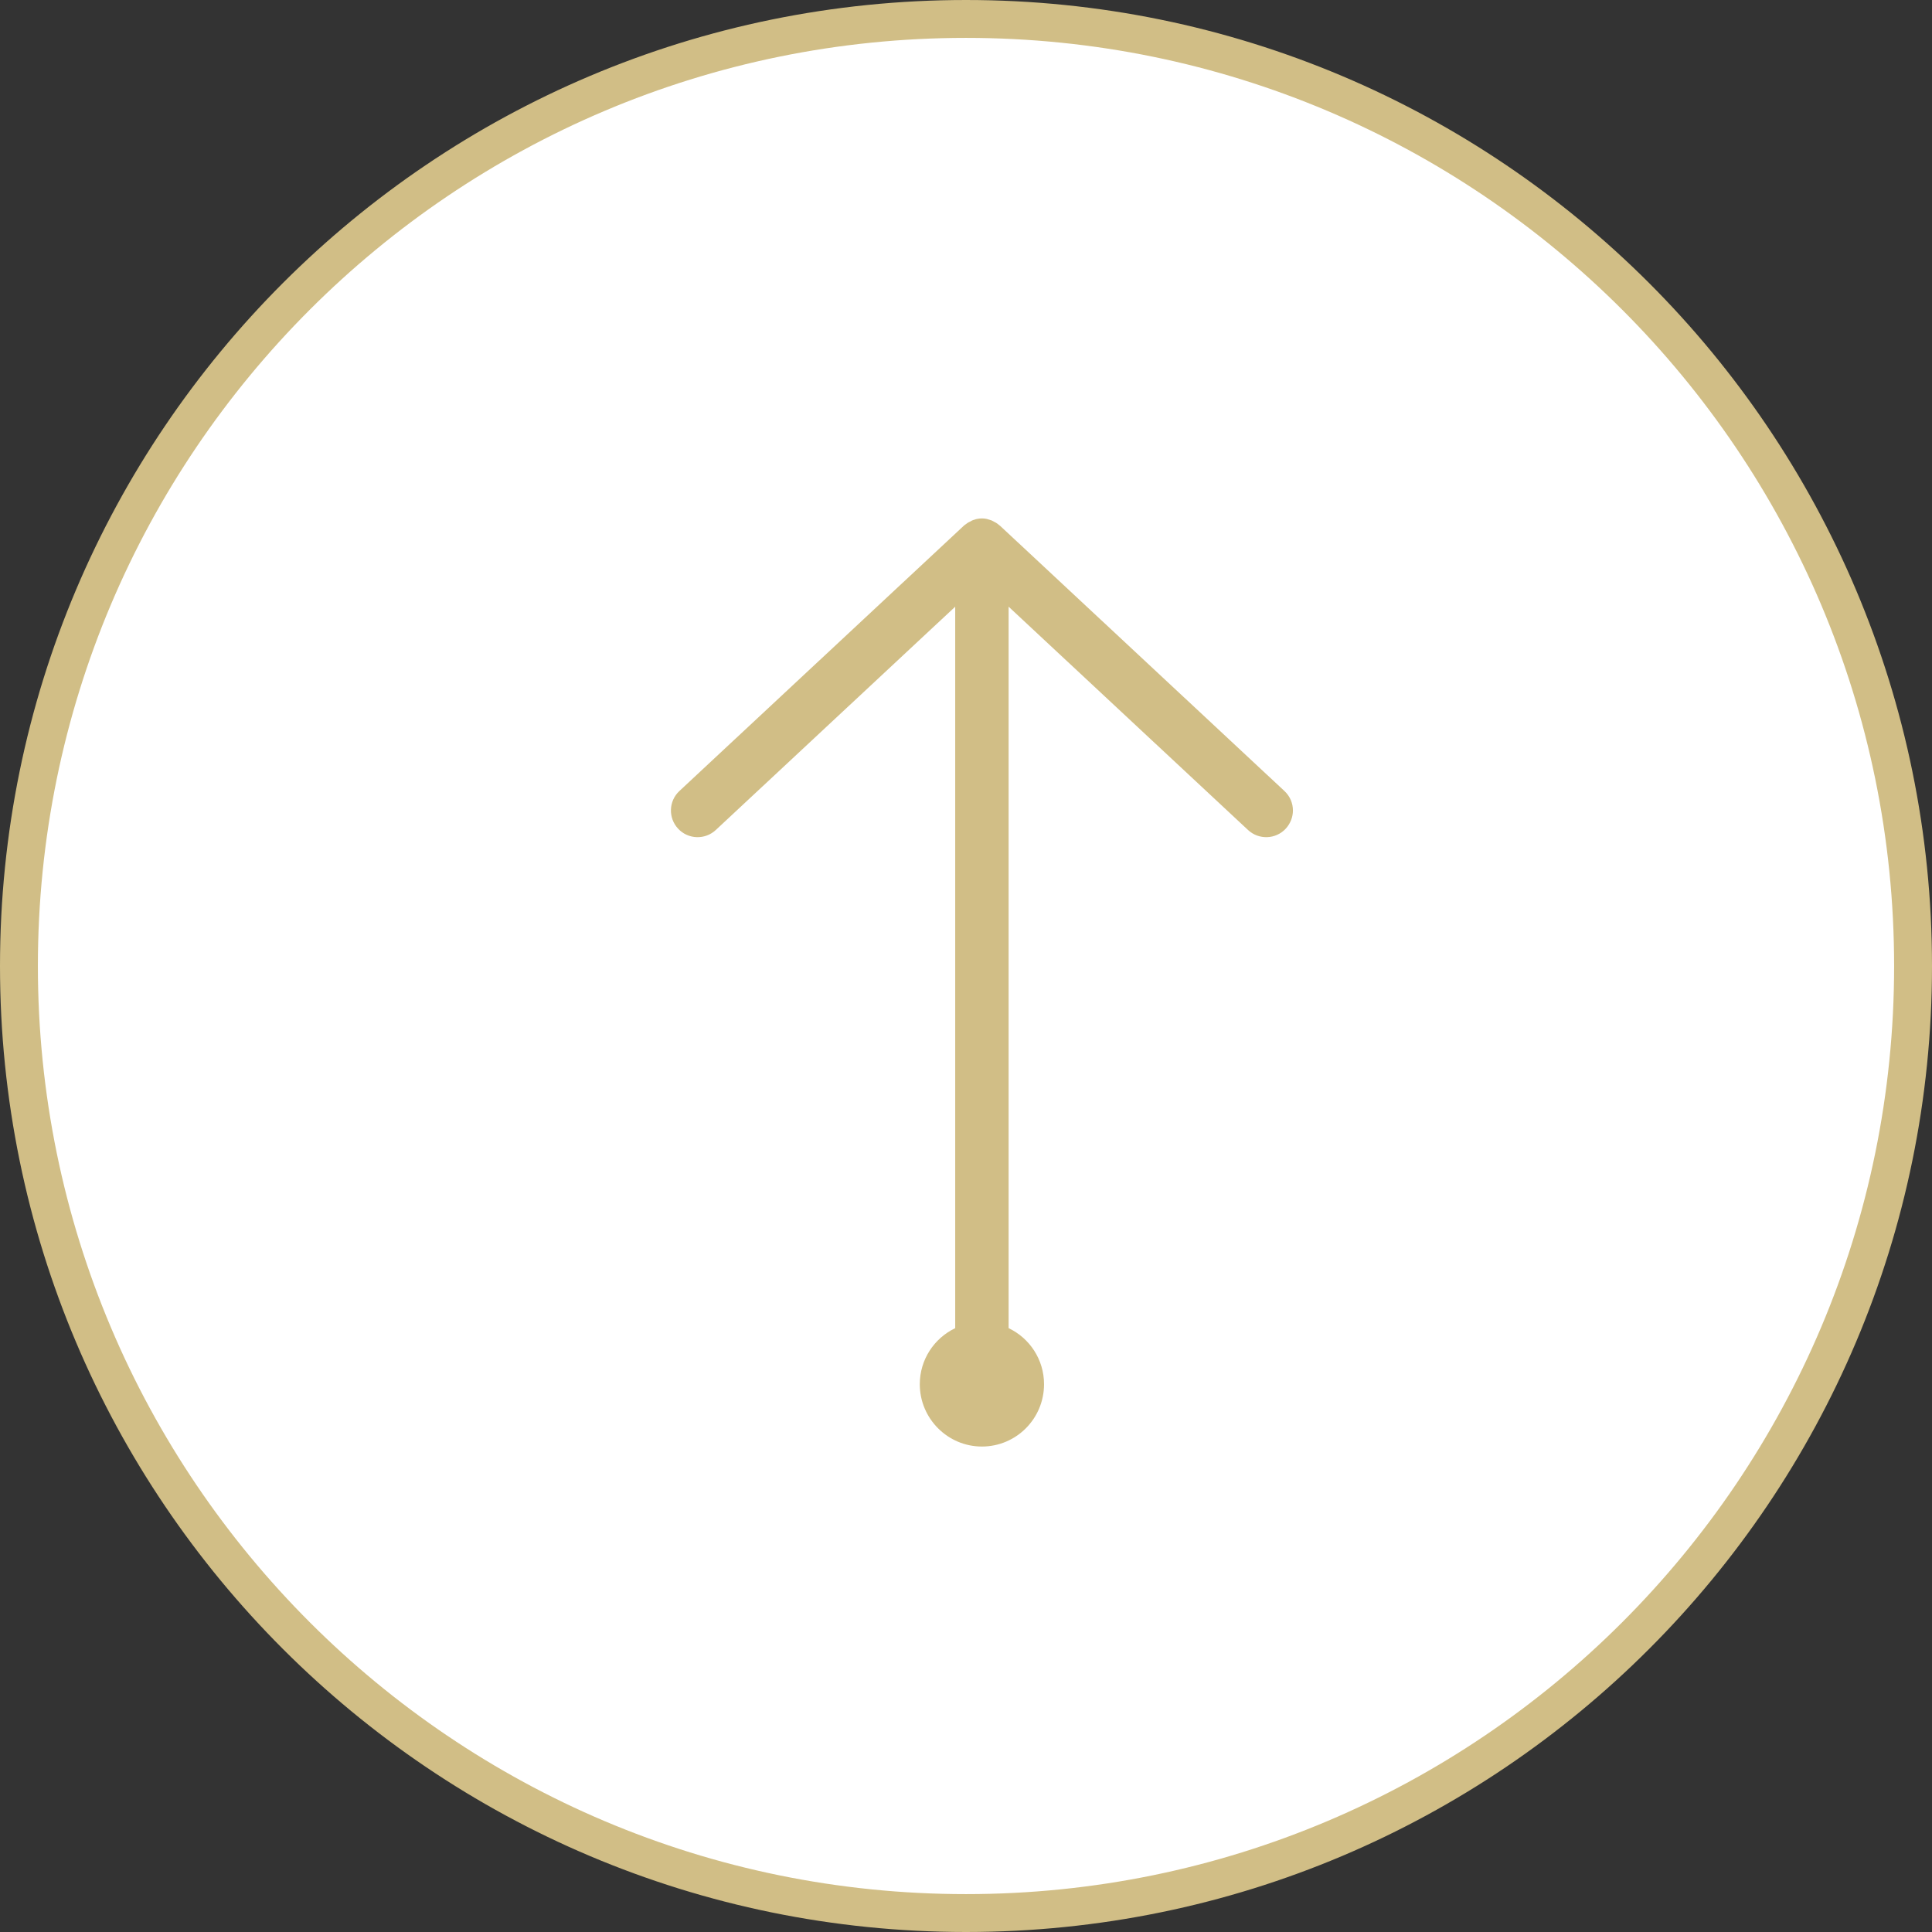 <?xml version="1.0" encoding="UTF-8"?><svg id="_イヤー_1" xmlns="http://www.w3.org/2000/svg" width="35.98mm" height="35.98mm" viewBox="0 0 102 102"><rect x="0" y="0" width="102" height="102" fill="#333333" stroke="none"/><defs><style>.cls-1{fill:#d1be86;}.cls-2{fill:#fff;fill-rule:evenodd;stroke:#d1be86;stroke-width:2px;}</style></defs><path class="cls-2" d="M1,51C1,23.39,23.39,1,51,1s50,22.39,50,50-22.39,50-50,50S1,78.61,1,51Z"/><path class="cls-1" d="M52.6,27.61s-.08-.05-.13-.07c-.04-.02-.07-.04-.11-.06-.05-.02-.1-.03-.15-.05-.03,0-.07-.02-.1-.03-.18-.04-.36-.04-.54,0-.04,0-.07,.02-.1,.03-.05,.01-.1,.03-.15,.05-.04,.02-.07,.04-.11,.06-.04,.02-.09,.04-.13,.07-.04,.03-.07,.05-.11,.08-.03,.02-.06,.04-.09,.07l-15.01,14c-.57,.53-.6,1.42-.07,1.99,.53,.57,1.42,.6,1.99,.07l12.64-11.79v38.09c-1.11,.53-1.87,1.66-1.87,2.96,0,1.81,1.47,3.29,3.28,3.29s3.28-1.47,3.28-3.29c0-1.31-.77-2.44-1.87-2.96V32.03l12.64,11.79c.57,.53,1.46,.5,1.99-.07,.25-.27,.38-.62,.38-.96,0-.38-.15-.75-.45-1.03l-15.01-14s-.06-.04-.09-.07c-.04-.03-.07-.06-.11-.08Z"/></svg>
